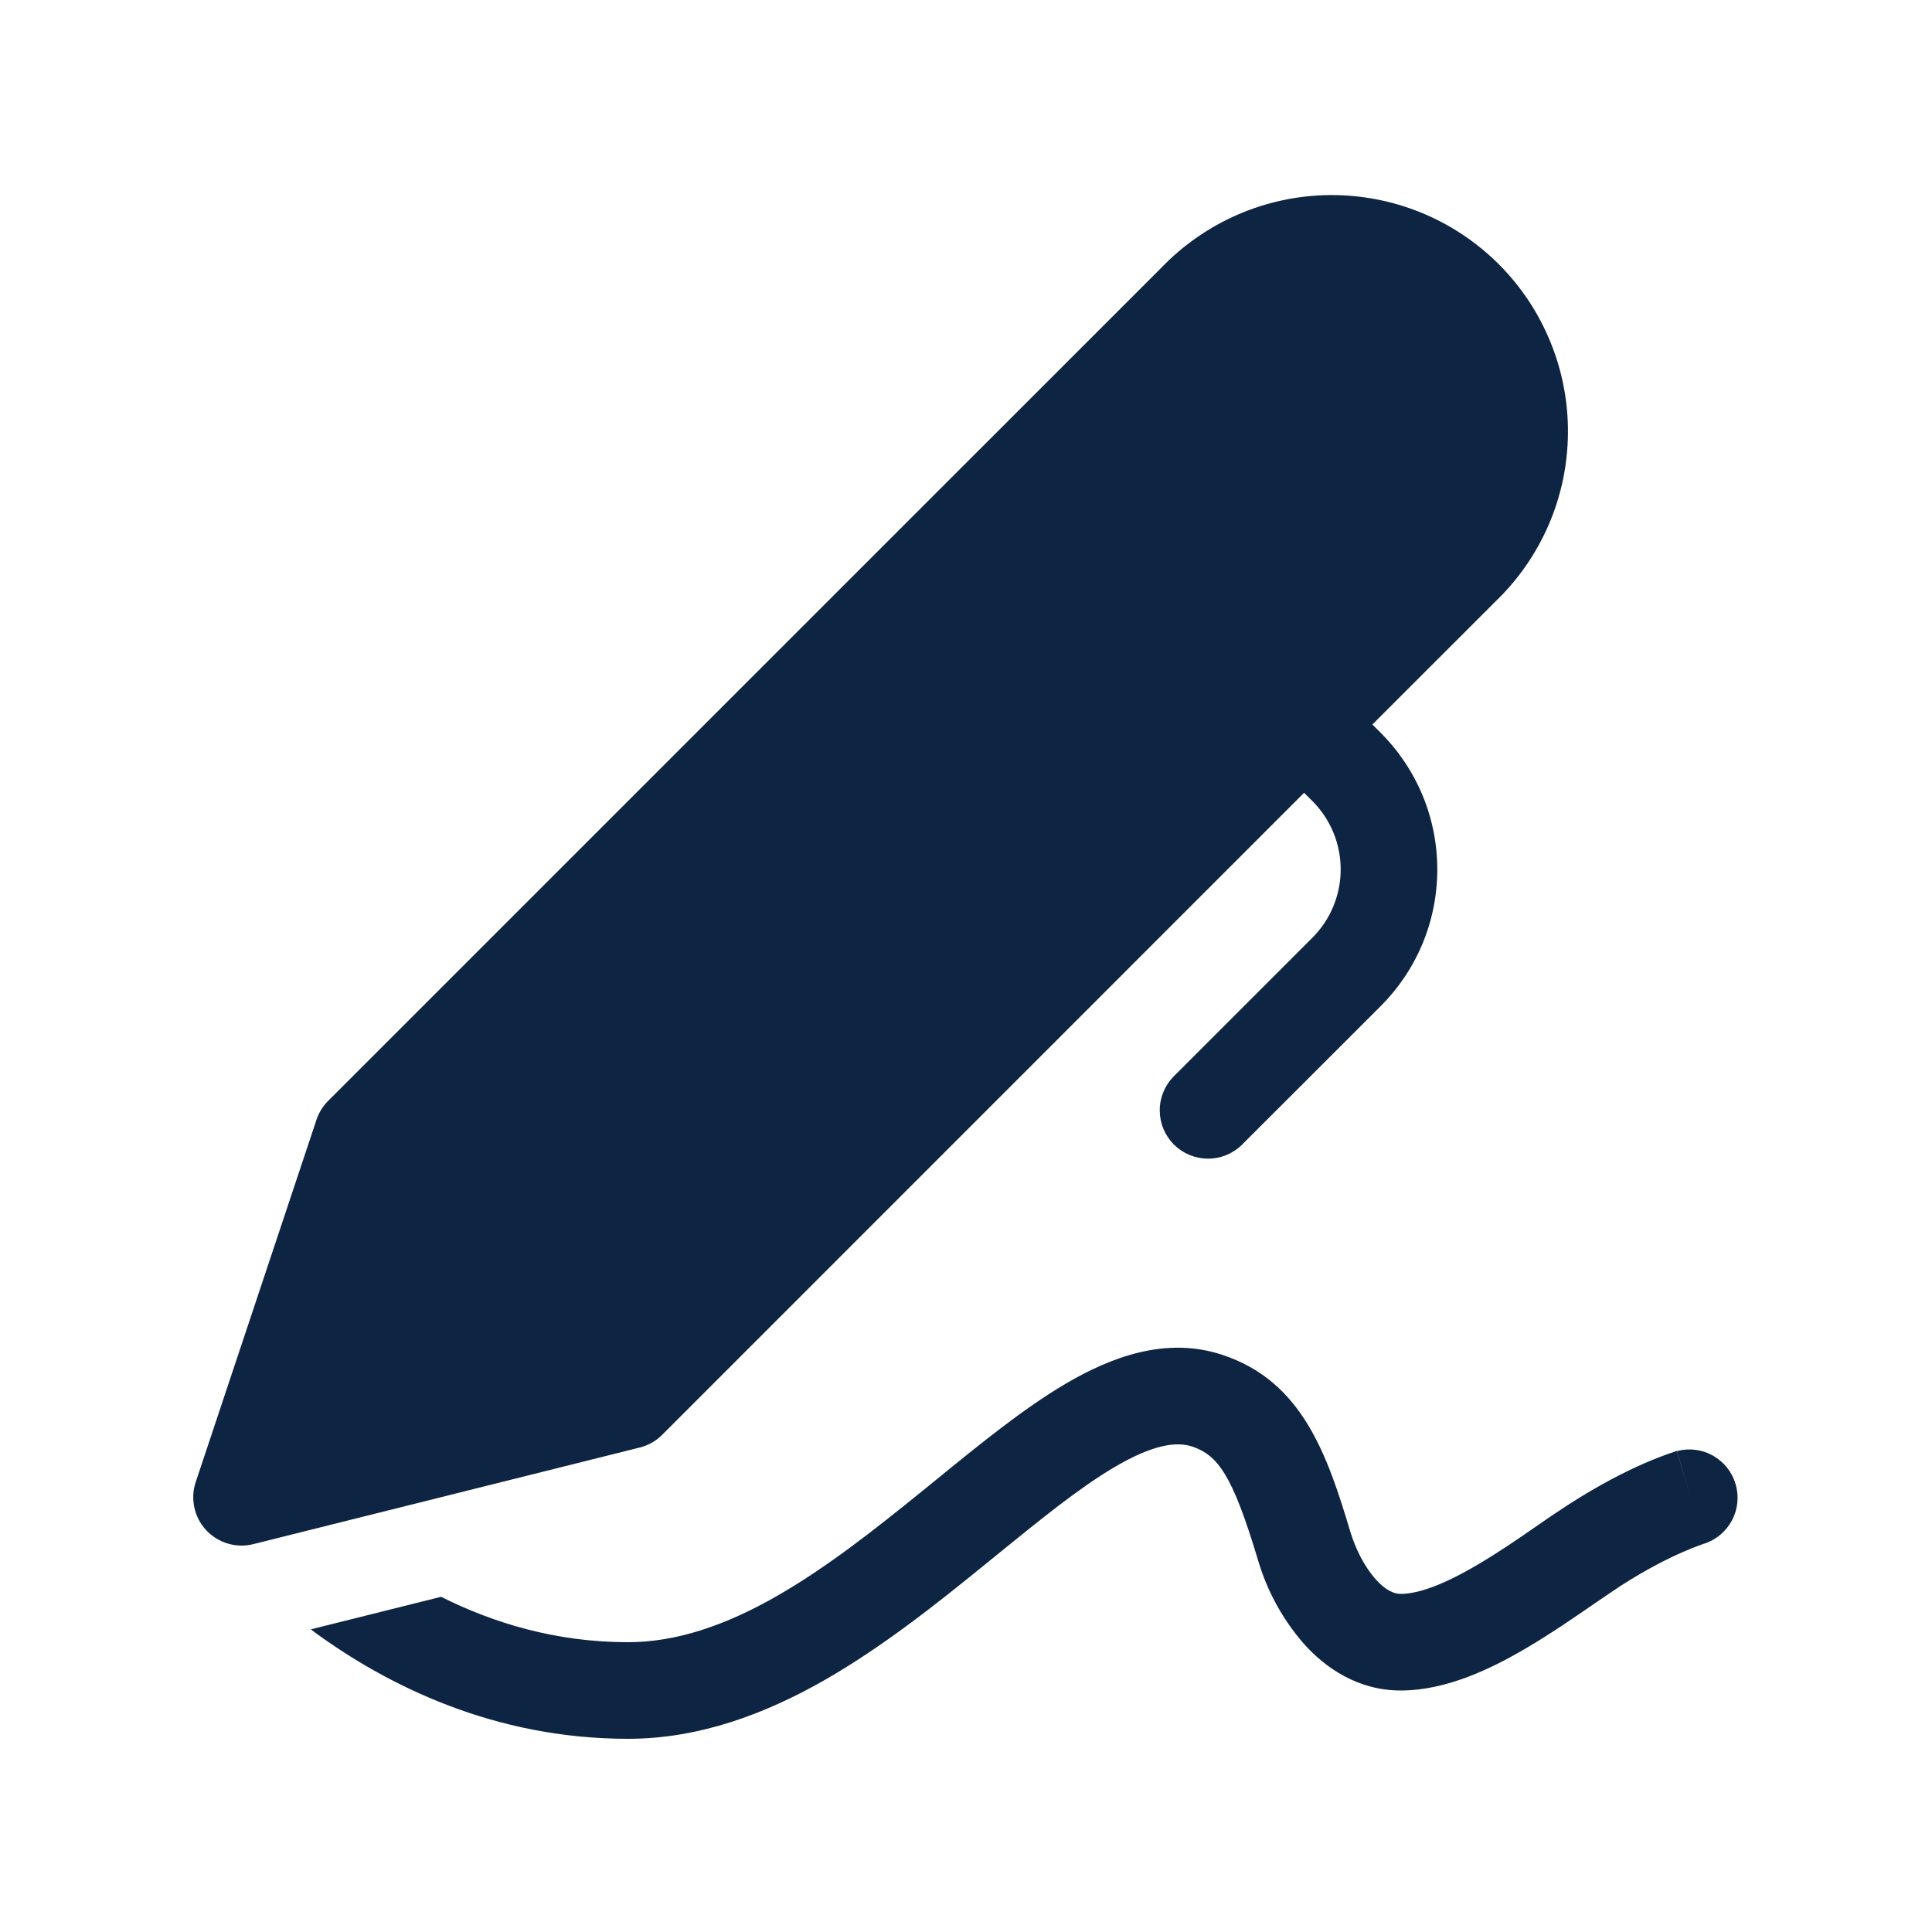 <svg width="32" height="32" viewBox="0 0 32 32" fill="none" xmlns="http://www.w3.org/2000/svg">
<path d="M19.235 4.435C19.596 4.06 20.027 3.76 20.505 3.553C20.983 3.346 21.497 3.237 22.018 3.231C22.538 3.226 23.055 3.325 23.537 3.521C24.019 3.718 24.457 4.009 24.825 4.377C25.193 4.745 25.484 5.183 25.68 5.665C25.877 6.147 25.976 6.663 25.97 7.184C25.965 7.705 25.856 8.219 25.649 8.697C25.442 9.174 25.142 9.606 24.766 9.966L22.731 12L22.869 12.138C23.166 12.435 23.402 12.788 23.563 13.176C23.724 13.564 23.806 13.981 23.806 14.401C23.806 14.821 23.724 15.238 23.563 15.626C23.402 16.014 23.166 16.367 22.869 16.664L20.565 18.966C20.414 19.112 20.212 19.193 20.002 19.191C19.792 19.189 19.592 19.105 19.443 18.957C19.295 18.808 19.211 18.608 19.209 18.398C19.207 18.188 19.288 17.986 19.434 17.835L21.738 15.531C22.038 15.231 22.206 14.824 22.206 14.4C22.206 13.976 22.038 13.569 21.738 13.269L21.6 13.131L10.966 23.767C10.864 23.869 10.735 23.941 10.594 23.976L4.194 25.576C4.055 25.611 3.909 25.607 3.772 25.566C3.635 25.525 3.511 25.448 3.414 25.343C3.316 25.238 3.249 25.109 3.219 24.969C3.189 24.829 3.196 24.683 3.242 24.547L5.242 18.547C5.281 18.43 5.346 18.323 5.434 18.235L19.235 4.435ZM5.229 27.048L5.149 26.987L7.306 26.448C8.166 26.88 9.206 27.2 10.4 27.2C11.211 27.2 12.022 26.917 12.854 26.443C13.69 25.966 14.493 25.331 15.296 24.68L15.504 24.511C16.216 23.93 16.947 23.334 17.643 22.923C18.398 22.479 19.314 22.128 20.253 22.443C21.568 22.88 21.982 24.09 22.366 25.371C22.454 25.664 22.605 25.954 22.782 26.154C22.96 26.354 23.102 26.4 23.2 26.4C23.499 26.4 23.93 26.238 24.475 25.915C24.821 25.712 25.12 25.506 25.416 25.301C25.595 25.175 25.778 25.051 25.965 24.93C26.474 24.6 26.912 24.379 27.229 24.24C27.391 24.169 27.557 24.105 27.725 24.048L27.757 24.038L27.77 24.035L27.774 24.034L28 24.802L27.776 24.034C27.977 23.981 28.192 24.008 28.373 24.11C28.554 24.213 28.689 24.382 28.747 24.582C28.806 24.781 28.785 24.996 28.688 25.18C28.59 25.365 28.425 25.504 28.227 25.568L28.216 25.571L28.152 25.594C28.058 25.628 27.965 25.666 27.874 25.706C27.626 25.814 27.266 25.994 26.835 26.272C26.723 26.346 26.578 26.445 26.414 26.557C26.082 26.786 25.67 27.069 25.288 27.293C24.709 27.635 23.96 28 23.2 28C22.496 28 21.952 27.629 21.587 27.216C21.239 26.814 20.982 26.341 20.834 25.831C20.413 24.429 20.171 24.102 19.746 23.959C19.486 23.874 19.101 23.922 18.456 24.302C17.87 24.648 17.234 25.166 16.491 25.77L16.304 25.922C15.507 26.57 14.611 27.283 13.646 27.834C12.678 28.384 11.589 28.8 10.4 28.8C8.179 28.8 6.418 27.912 5.229 27.048Z" fill="#0D2443"/>
</svg>

